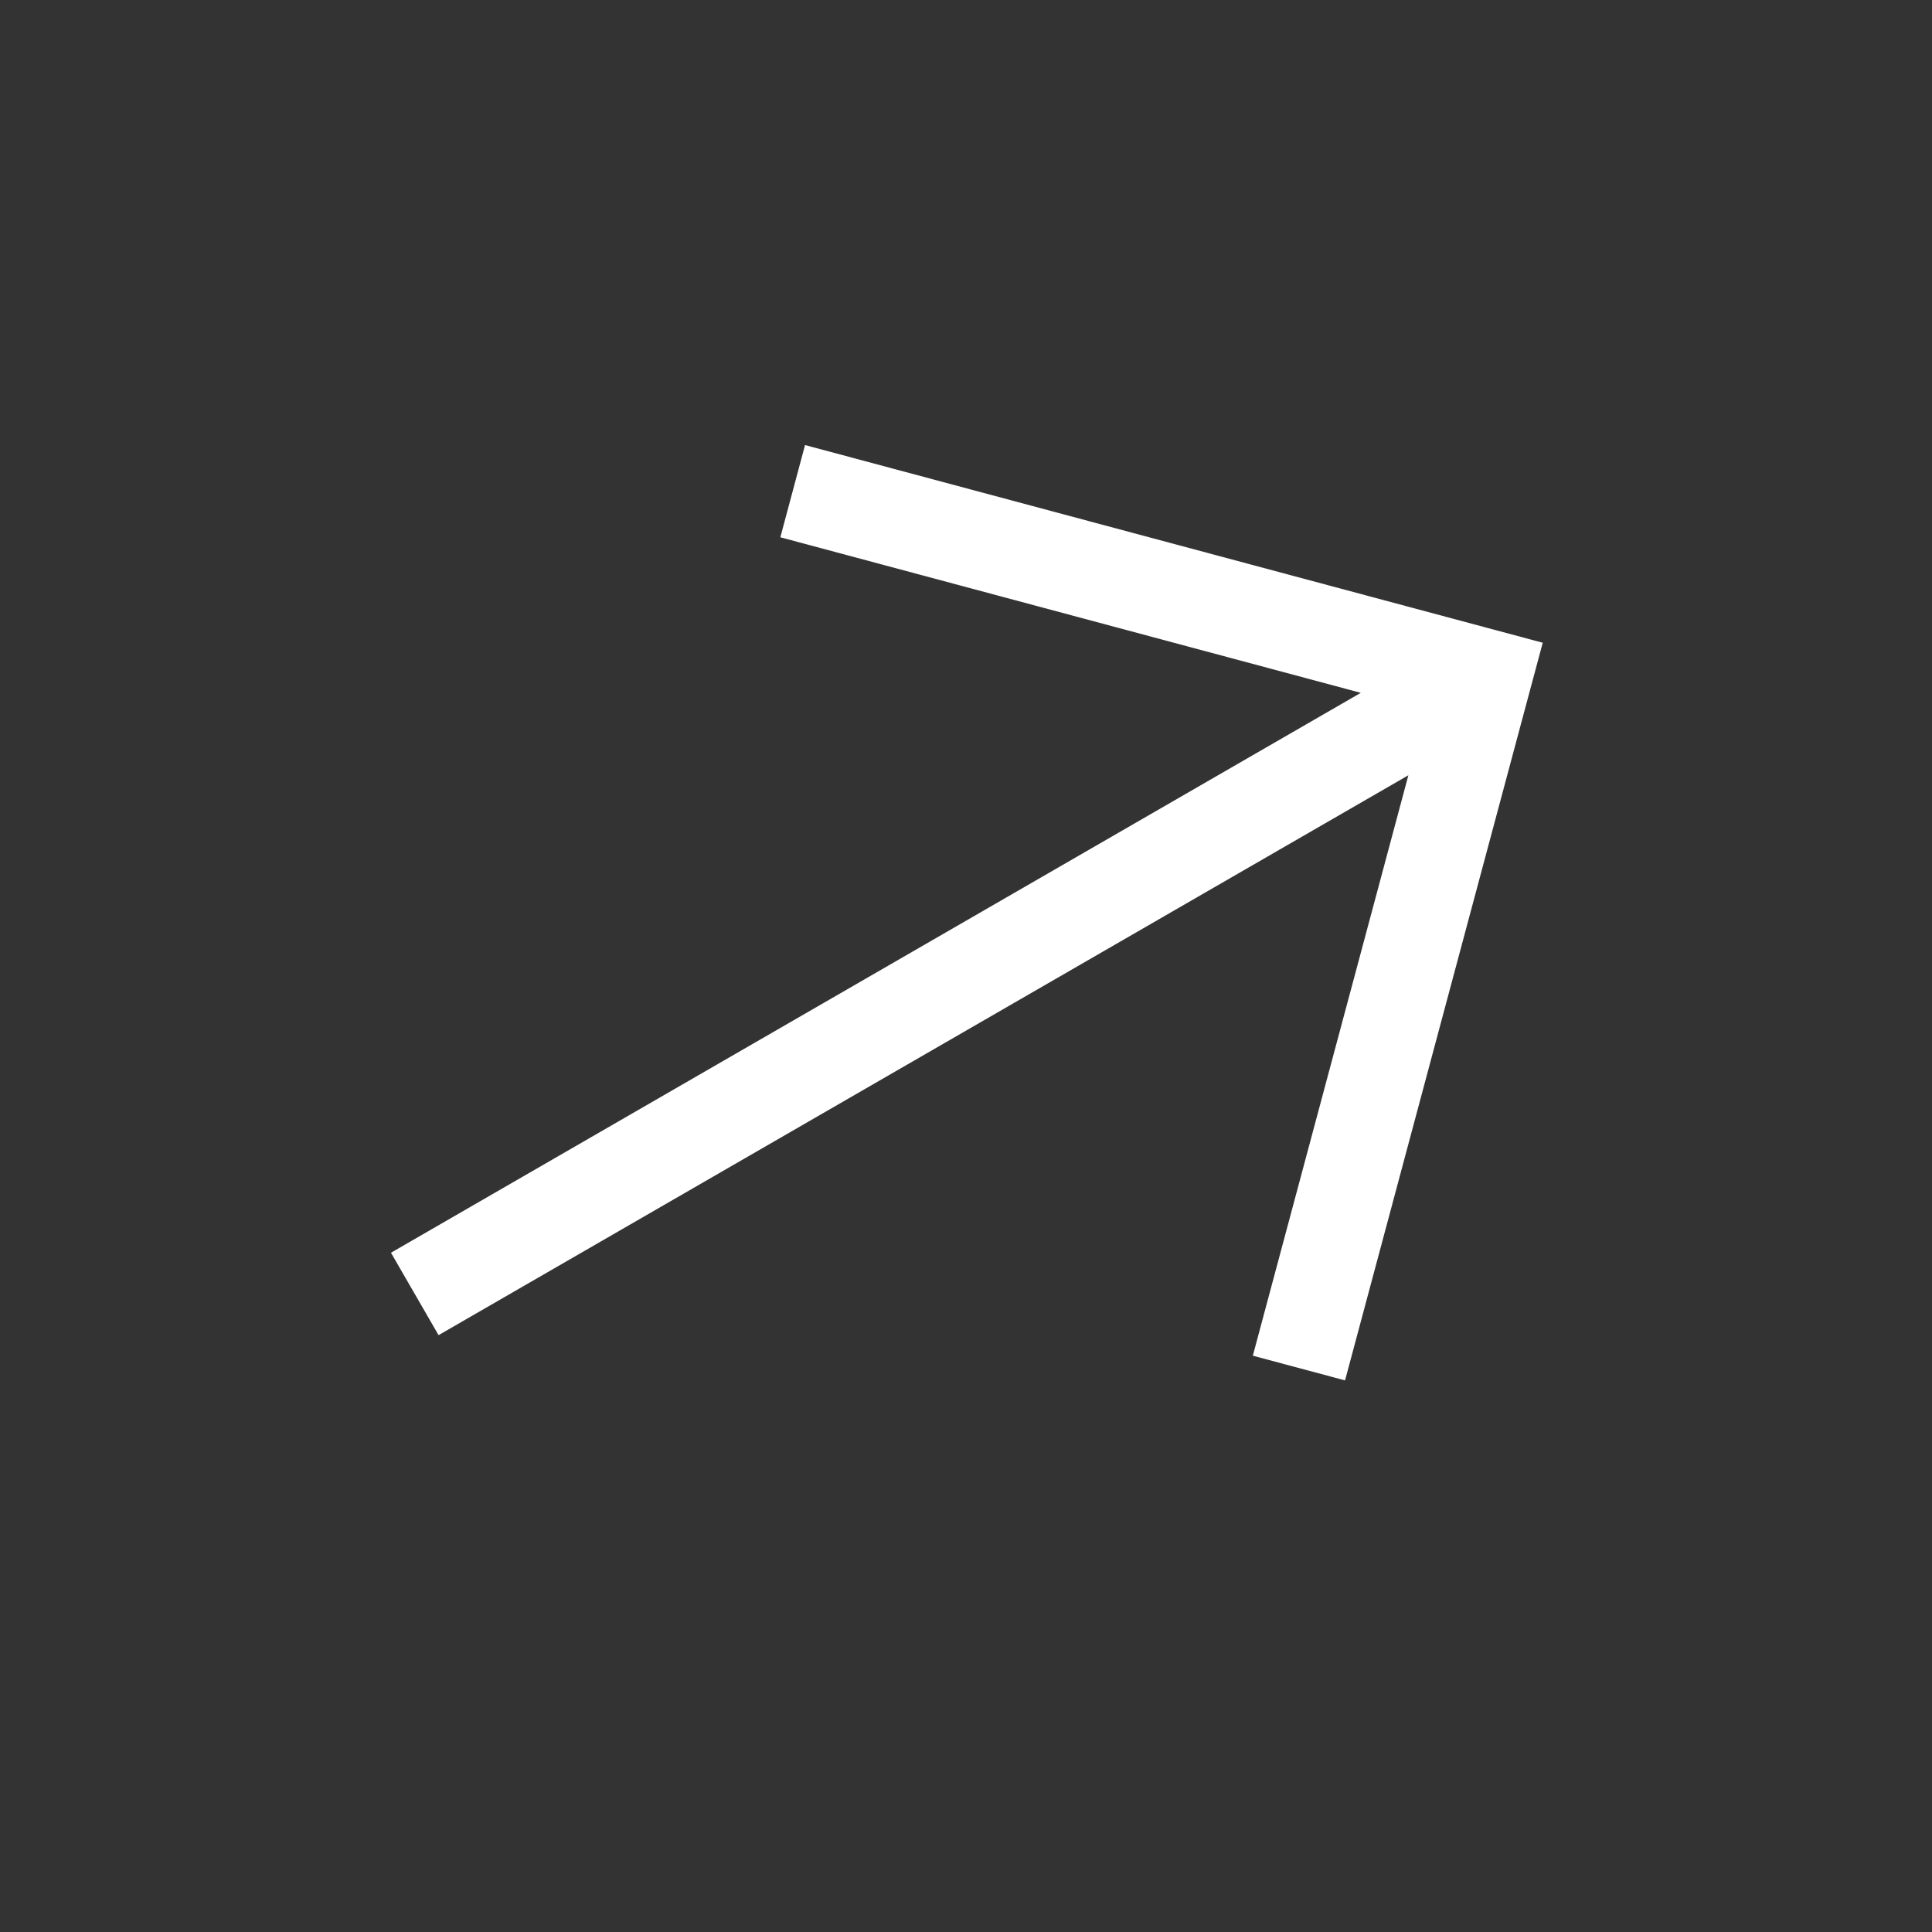 <svg width="41" height="41" viewBox="0 0 41 41" fill="none" xmlns="http://www.w3.org/2000/svg">
<rect x="0" y="0" width="41" height="41" fill="#333333" stroke="none"/>
<path d="M28.544 29.294L26.587 28.77L29.888 16.452L9.307 28.334L8.297 26.585L28.878 14.703L16.56 11.402L17.084 9.445L32.739 13.64L28.544 29.294Z" fill="white"/>
</svg>

